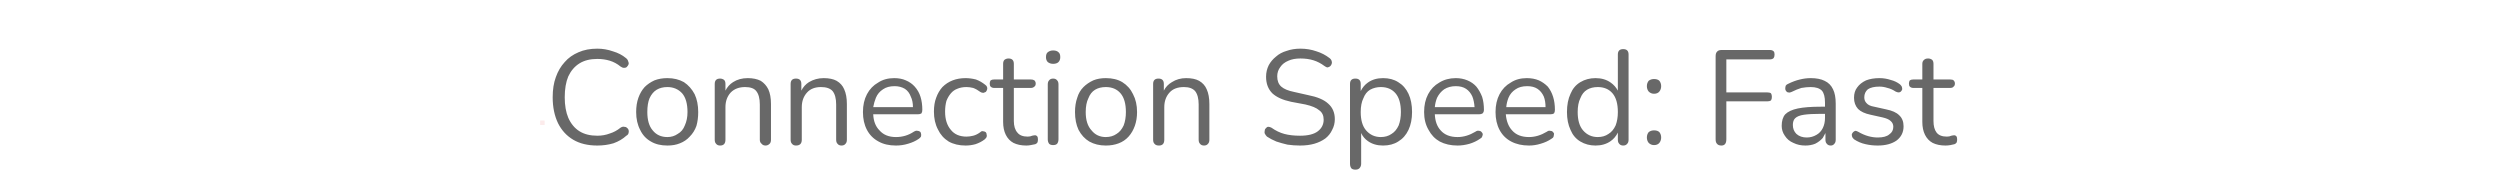 <svg width="560" height="40" viewBox="0 0 560 40" xmlns="http://www.w3.org/2000/svg"><mask id="satori_om-id"><rect x="0" y="0" width="560" height="40" fill="#fff"/></mask><mask id="satori_om-id-1"><rect x="0" y="0" width="560" height="40" fill="#fff"/></mask><mask id="satori_om-id-1-1"><rect x="121" y="27" width="1" height="1" fill="#fff"/></mask><rect x="121" y="27" width="1" height="1" fill="rgba(220, 55, 52, 0.1)"/><mask id="satori_om-id-1-3"><rect x="122" y="0" width="317" height="40" fill="#fff"/></mask><path fill="#686868" d="M133.8 32.6L133.8 32.6Q130.6 32.6 128.4 31.3Q126.2 30.0 125.0 27.6Q123.8 25.1 123.8 21.8L123.8 21.8Q123.8 19.2 124.5 17.3Q125.2 15.3 126.5 13.9Q127.7 12.5 129.6 11.7Q131.4 10.9 133.8 10.9L133.8 10.9Q135.6 10.9 137.3 11.5Q139.0 12.0 140.2 13.0L140.2 13.0Q140.6 13.3 140.7 13.7Q140.9 14.1 140.8 14.4Q140.7 14.7 140.4 15.0Q140.2 15.2 139.8 15.2Q139.4 15.2 139.0 14.9L139.0 14.9Q137.9 14.0 136.6 13.6Q135.3 13.2 133.8 13.2L133.8 13.2Q131.4 13.2 129.8 14.2Q128.2 15.2 127.3 17.1Q126.5 19.0 126.5 21.8L126.5 21.8Q126.5 24.5 127.3 26.4Q128.2 28.4 129.8 29.4Q131.4 30.4 133.8 30.4L133.8 30.4Q135.3 30.4 136.6 29.9Q137.9 29.5 139.0 28.6L139.0 28.6Q139.5 28.3 139.8 28.4Q140.2 28.4 140.4 28.6Q140.7 28.8 140.8 29.1Q140.9 29.4 140.8 29.8Q140.7 30.2 140.3 30.4L140.3 30.4Q139.1 31.5 137.4 32.1Q135.7 32.6 133.8 32.6ZM149.5 32.6L149.5 32.6Q147.3 32.6 145.8 31.7Q144.2 30.8 143.4 29.1Q142.5 27.4 142.5 25.1L142.5 25.1Q142.5 23.3 143 21.9Q143.5 20.5 144.4 19.5Q145.3 18.6 146.6 18.0Q147.9 17.5 149.5 17.5L149.5 17.5Q151.6 17.5 153.2 18.4Q154.7 19.4 155.6 21.1Q156.4 22.8 156.4 25.1L156.4 25.1Q156.4 26.8 156.0 28.2Q155.5 29.6 154.5 30.6Q153.6 31.6 152.3 32.1Q151.1 32.6 149.5 32.6ZM149.5 30.7L149.5 30.7Q150.8 30.7 151.8 30.0Q152.9 29.4 153.4 28.1Q154.0 26.8 154.0 25.1L154.0 25.1Q154.0 22.3 152.8 20.9Q151.5 19.5 149.5 19.5L149.5 19.5Q148.1 19.5 147.1 20.1Q146.1 20.7 145.5 22.0Q145.0 23.2 145.0 25.1L145.0 25.1Q145.0 27.8 146.2 29.2Q147.4 30.7 149.5 30.7ZM161.3 32.6L161.3 32.6Q160.7 32.6 160.4 32.2Q160.1 31.9 160.1 31.3L160.1 31.3L160.1 18.8Q160.1 18.2 160.4 17.9Q160.7 17.6 161.3 17.6Q161.8 17.6 162.2 17.9Q162.5 18.2 162.5 18.8L162.5 18.8L162.5 20.3Q163.1 19.1 164.2 18.4L164.2 18.4Q165.6 17.5 167.5 17.5L167.5 17.5Q169.2 17.5 170.4 18.1Q171.5 18.8 172.1 20.0Q172.7 21.3 172.7 23.3L172.7 23.3L172.7 31.3Q172.7 31.9 172.4 32.2Q172.0 32.6 171.5 32.6L171.5 32.6Q170.9 32.6 170.6 32.2Q170.2 31.9 170.2 31.3L170.2 31.3L170.2 23.4Q170.2 21.4 169.4 20.4Q168.7 19.5 166.9 19.5L166.9 19.5Q164.9 19.5 163.7 20.7Q162.5 22.0 162.5 24.0L162.5 24.0L162.5 31.3Q162.5 32.6 161.3 32.6ZM178.3 32.6L178.3 32.6Q177.7 32.6 177.4 32.2Q177.1 31.9 177.1 31.3L177.1 31.3L177.1 18.8Q177.1 18.2 177.4 17.9Q177.7 17.6 178.3 17.6Q178.9 17.6 179.2 17.9Q179.5 18.2 179.5 18.8L179.5 18.8L179.5 20.3Q180.1 19.1 181.2 18.4L181.2 18.4Q182.7 17.5 184.5 17.5L184.5 17.5Q186.3 17.5 187.4 18.1Q188.6 18.8 189.1 20.0Q189.7 21.3 189.7 23.3L189.7 23.3L189.7 31.3Q189.7 31.9 189.4 32.2Q189.1 32.6 188.5 32.6L188.5 32.6Q187.9 32.6 187.6 32.2Q187.3 31.9 187.3 31.3L187.3 31.3L187.3 23.4Q187.3 21.4 186.5 20.4Q185.7 19.5 183.9 19.5L183.9 19.5Q181.9 19.5 180.8 20.7Q179.6 22.0 179.6 24.0L179.6 24.0L179.6 31.3Q179.6 32.6 178.3 32.6ZM200.7 32.6L200.7 32.6Q198.4 32.6 196.8 31.7Q195.1 30.8 194.2 29.1Q193.3 27.4 193.3 25.1L193.3 25.1Q193.3 22.8 194.2 21.1Q195.1 19.4 196.7 18.5Q198.2 17.5 200.3 17.5L200.3 17.5Q201.8 17.5 202.9 18.0Q204.1 18.5 204.9 19.4Q205.8 20.4 206.2 21.7Q206.6 23.0 206.6 24.6L206.6 24.6Q206.6 25.1 206.4 25.4Q206.1 25.6 205.6 25.6L205.6 25.6L195.6 25.6Q195.7 27.9 197.0 29.2L197.0 29.2Q198.3 30.7 200.7 30.7L200.7 30.7Q201.8 30.7 202.8 30.4Q203.8 30.1 204.7 29.5L204.7 29.5Q205.2 29.2 205.5 29.3Q205.8 29.3 206.1 29.5Q206.3 29.7 206.3 29.9Q206.4 30.2 206.3 30.6Q206.1 30.9 205.8 31.1L205.8 31.1Q204.8 31.8 203.4 32.2Q202.1 32.6 200.7 32.6ZM195.6 24.0L195.6 24.0L204.5 24.0Q204.5 22.6 204.0 21.6L204.0 21.6Q203.6 20.5 202.7 19.9Q201.7 19.3 200.4 19.3L200.4 19.3Q198.8 19.3 197.8 20.0Q196.7 20.7 196.2 21.9L196.2 21.9Q195.8 22.9 195.6 24.0ZM216.3 32.6L216.3 32.6Q214.1 32.6 212.5 31.7Q210.9 30.7 210.1 29.0Q209.2 27.3 209.2 25.0L209.2 25.0Q209.2 23.2 209.7 21.9Q210.2 20.5 211.1 19.5Q212.1 18.5 213.4 18.0Q214.7 17.5 216.3 17.5L216.3 17.5Q217.4 17.5 218.6 17.8Q219.7 18.2 220.7 19.0L220.7 19.0Q221.0 19.2 221.1 19.5Q221.2 19.8 221.1 20.1Q221.0 20.4 220.8 20.6Q220.6 20.7 220.3 20.8Q219.9 20.8 219.6 20.6L219.6 20.6Q218.8 20.0 218.0 19.7Q217.2 19.5 216.5 19.5L216.5 19.5Q215.3 19.5 214.4 19.9Q213.6 20.2 213.0 20.9Q212.4 21.6 212.0 22.6Q211.7 23.7 211.7 25.0L211.7 25.0Q211.7 27.6 213.0 29.1Q214.2 30.6 216.5 30.6L216.5 30.6Q217.2 30.6 218.0 30.4Q218.8 30.2 219.6 29.6L219.6 29.6Q219.9 29.3 220.2 29.4Q220.5 29.4 220.8 29.6Q221.0 29.8 221.0 30.1Q221.1 30.4 221.0 30.7Q220.9 30.9 220.6 31.2L220.6 31.2Q219.7 31.9 218.5 32.3Q217.4 32.6 216.3 32.6ZM229.9 32.6L229.9 32.6Q228.2 32.6 227.0 32.0Q225.9 31.4 225.3 30.2Q224.7 29.0 224.7 27.3L224.7 27.3L224.7 19.7L222.7 19.7Q222.2 19.7 221.9 19.4Q221.7 19.2 221.7 18.7L221.7 18.7Q221.7 18.3 221.9 18.0Q222.2 17.8 222.7 17.8L222.7 17.8L224.7 17.8L224.7 14.3Q224.7 13.7 225.0 13.4Q225.4 13.1 225.9 13.1L225.9 13.1Q226.5 13.1 226.8 13.4Q227.1 13.7 227.1 14.3L227.1 14.3L227.1 17.8L230.9 17.8Q231.4 17.8 231.7 18.0Q232.0 18.3 232.0 18.7L232.0 18.7Q232.0 19.2 231.7 19.4Q231.4 19.7 230.9 19.7L230.9 19.7L227.1 19.7L227.1 27.1Q227.1 28.8 227.9 29.7Q228.6 30.6 230.2 30.6L230.2 30.6Q230.8 30.6 231.2 30.4Q231.6 30.3 231.9 30.3L231.9 30.3Q232.1 30.3 232.3 30.5Q232.5 30.7 232.5 31.2L232.5 31.2Q232.5 31.6 232.4 31.9Q232.2 32.2 231.9 32.3L231.9 32.3Q231.5 32.4 230.9 32.5Q230.4 32.6 229.9 32.6ZM235.9 32.5L235.9 32.5Q235.3 32.5 235.0 32.2Q234.7 31.8 234.7 31.2L234.7 31.2L234.7 18.9Q234.7 18.3 235.0 18.0Q235.3 17.6 235.9 17.6L235.9 17.6Q236.5 17.6 236.8 18.0Q237.1 18.3 237.1 18.9L237.1 18.9L237.1 31.2Q237.1 31.8 236.8 32.2Q236.5 32.5 235.9 32.5ZM235.9 14.3L235.9 14.3Q235.2 14.3 234.7 13.9Q234.3 13.5 234.3 12.8L234.3 12.8Q234.3 12.0 234.7 11.7Q235.2 11.3 235.9 11.3L235.9 11.3Q236.7 11.3 237.1 11.7Q237.5 12.0 237.5 12.8L237.5 12.8Q237.5 13.5 237.1 13.9Q236.7 14.3 235.9 14.3ZM247.7 32.6L247.7 32.6Q245.6 32.6 244.0 31.7Q242.5 30.8 241.6 29.1Q240.8 27.4 240.8 25.1L240.8 25.1Q240.8 23.3 241.3 21.9Q241.7 20.5 242.7 19.5Q243.6 18.6 244.9 18.0Q246.1 17.5 247.7 17.5L247.7 17.5Q249.9 17.5 251.4 18.4Q253.0 19.4 253.8 21.1Q254.7 22.8 254.7 25.1L254.7 25.1Q254.7 26.8 254.2 28.2Q253.7 29.6 252.8 30.6Q251.9 31.6 250.6 32.1Q249.3 32.6 247.7 32.6ZM247.7 30.7L247.7 30.7Q249.1 30.7 250.1 30.0Q251.1 29.4 251.7 28.1Q252.2 26.8 252.2 25.1L252.2 25.1Q252.2 22.3 251.0 20.9Q249.8 19.5 247.7 19.5L247.7 19.5Q246.3 19.5 245.3 20.1Q244.3 20.7 243.8 22.0Q243.2 23.2 243.2 25.1L243.2 25.1Q243.2 27.8 244.5 29.2Q245.7 30.7 247.7 30.7ZM259.6 32.6L259.6 32.6Q258.9 32.6 258.6 32.2Q258.3 31.9 258.3 31.3L258.3 31.3L258.3 18.8Q258.3 18.2 258.6 17.9Q258.9 17.6 259.5 17.6Q260.1 17.6 260.4 17.9Q260.7 18.2 260.7 18.8L260.7 18.8L260.7 20.3Q261.3 19.1 262.5 18.4L262.5 18.4Q263.9 17.5 265.7 17.5L265.7 17.5Q267.5 17.5 268.6 18.1Q269.8 18.8 270.3 20.0Q270.9 21.3 270.9 23.3L270.9 23.3L270.9 31.3Q270.9 31.9 270.6 32.2Q270.3 32.6 269.7 32.6L269.7 32.6Q269.1 32.6 268.8 32.2Q268.5 31.9 268.5 31.3L268.5 31.3L268.5 23.4Q268.5 21.4 267.7 20.4Q266.9 19.5 265.2 19.5L265.2 19.5Q263.1 19.5 262.0 20.7Q260.8 22.0 260.8 24.0L260.8 24.0L260.8 31.3Q260.8 32.6 259.6 32.6Z M291.2 32.6L291.2 32.6Q289.8 32.6 288.4 32.4Q287.1 32.1 285.9 31.7Q284.7 31.2 283.8 30.6L283.8 30.6Q283.5 30.3 283.3 29.9Q283.2 29.6 283.3 29.3Q283.3 28.9 283.6 28.7Q283.8 28.4 284.1 28.4Q284.4 28.4 284.8 28.6L284.8 28.6Q286.2 29.6 287.7 30.0Q289.2 30.4 291.2 30.4L291.2 30.4Q293.9 30.4 295.2 29.4Q296.5 28.4 296.5 26.8L296.5 26.8Q296.5 25.4 295.5 24.7Q294.6 23.9 292.4 23.4L292.4 23.4L289.2 22.8Q286.4 22.2 285.0 20.9Q283.6 19.5 283.6 17.2L283.6 17.2Q283.6 15.8 284.2 14.6Q284.8 13.5 285.8 12.7Q286.8 11.8 288.2 11.4Q289.6 10.9 291.3 10.9L291.3 10.9Q293.2 10.9 294.9 11.5Q296.5 12.0 297.8 13.0L297.8 13.0Q298.2 13.3 298.3 13.7Q298.4 14.0 298.3 14.3Q298.2 14.6 298.0 14.8Q297.8 15.0 297.4 15.1Q297.1 15.1 296.7 14.8L296.7 14.8Q295.5 13.9 294.2 13.5Q292.9 13.1 291.3 13.1L291.3 13.1Q289.7 13.1 288.6 13.6Q287.4 14.1 286.8 15.0Q286.1 15.9 286.1 17.1L286.1 17.1Q286.1 18.6 287.0 19.4Q287.9 20.2 289.9 20.6L289.9 20.6L293.0 21.3Q296.1 21.9 297.5 23.2Q299.0 24.5 299.0 26.7L299.0 26.7Q299.0 28.0 298.4 29.1Q297.9 30.2 296.9 31.0Q295.8 31.8 294.4 32.2Q293.0 32.6 291.2 32.6ZM303.6 38.0L303.6 38.0Q303.0 38.0 302.7 37.7Q302.4 37.3 302.4 36.7L302.4 36.7L302.4 18.8Q302.4 18.2 302.7 17.9Q303.0 17.6 303.6 17.6L303.6 17.6Q304.2 17.6 304.5 17.9Q304.8 18.2 304.8 18.8L304.8 18.8L304.8 20.4Q305.4 19.2 306.4 18.5L306.4 18.5Q307.8 17.5 309.8 17.5L309.8 17.5Q311.8 17.5 313.2 18.4Q314.7 19.3 315.5 21.0Q316.3 22.7 316.3 25.1L316.3 25.1Q316.3 27.4 315.5 29.1Q314.7 30.8 313.2 31.7Q311.8 32.6 309.8 32.6Q307.8 32.6 306.4 31.6L306.4 31.6Q305.4 30.9 304.9 29.8L304.9 29.8L304.9 36.7Q304.9 37.3 304.5 37.7Q304.2 38.0 303.6 38.0ZM309.3 30.7L309.3 30.7Q310.7 30.7 311.7 30.0Q312.7 29.4 313.3 28.1Q313.8 26.8 313.8 25.1L313.8 25.1Q313.8 22.3 312.6 20.9Q311.4 19.5 309.3 19.5L309.3 19.5Q308.0 19.5 306.9 20.1Q305.9 20.7 305.4 22.0Q304.8 23.2 304.8 25.1L304.8 25.1Q304.8 27.8 306.0 29.2Q307.3 30.7 309.3 30.7ZM326.5 32.6L326.5 32.6Q324.2 32.6 322.5 31.7Q320.9 30.8 320.0 29.1Q319.0 27.4 319.0 25.1L319.0 25.1Q319.0 22.8 319.9 21.1Q320.8 19.4 322.4 18.5Q324.0 17.5 326.1 17.5L326.1 17.5Q327.5 17.5 328.7 18.0Q329.9 18.5 330.7 19.4Q331.5 20.4 332.0 21.7Q332.4 23.0 332.4 24.6L332.4 24.6Q332.4 25.1 332.1 25.4Q331.8 25.6 331.3 25.6L331.3 25.6L321.4 25.6Q321.5 27.9 322.7 29.2L322.7 29.2Q324.0 30.7 326.5 30.7L326.5 30.7Q327.5 30.7 328.5 30.4Q329.5 30.1 330.5 29.5L330.5 29.5Q330.9 29.2 331.3 29.3Q331.6 29.3 331.8 29.5Q332.0 29.7 332.1 29.9Q332.2 30.2 332.0 30.6Q331.9 30.9 331.5 31.1L331.5 31.1Q330.5 31.8 329.2 32.2Q327.8 32.6 326.5 32.6ZM321.4 24.0L321.4 24.0L330.3 24.0Q330.2 22.6 329.8 21.6L329.8 21.6Q329.3 20.5 328.4 19.9Q327.5 19.3 326.1 19.3L326.1 19.3Q324.6 19.3 323.5 20.0Q322.5 20.7 321.9 21.9L321.9 21.9Q321.5 22.9 321.4 24.0ZM342.5 32.6L342.5 32.6Q340.2 32.6 338.5 31.7Q336.8 30.8 335.9 29.1Q335.0 27.4 335.0 25.1L335.0 25.1Q335.0 22.8 335.9 21.1Q336.8 19.4 338.4 18.5Q339.9 17.5 342.0 17.5L342.0 17.5Q343.5 17.5 344.7 18.0Q345.8 18.5 346.7 19.4Q347.5 20.4 347.9 21.7Q348.3 23.0 348.3 24.6L348.3 24.6Q348.3 25.1 348.1 25.4Q347.8 25.6 347.3 25.6L347.3 25.6L337.3 25.6Q337.5 27.9 338.7 29.2L338.7 29.2Q340.0 30.7 342.5 30.7L342.5 30.7Q343.5 30.7 344.5 30.4Q345.5 30.1 346.5 29.5L346.5 29.5Q346.9 29.2 347.2 29.3Q347.6 29.3 347.8 29.5Q348.0 29.7 348.1 29.9Q348.1 30.2 348.0 30.6Q347.9 30.9 347.5 31.1L347.5 31.1Q346.5 31.8 345.1 32.2Q343.8 32.6 342.5 32.6ZM337.4 24.0L337.4 24.0L346.2 24.0Q346.2 22.6 345.8 21.6L345.8 21.6Q345.3 20.5 344.4 19.9Q343.5 19.3 342.1 19.3L342.1 19.3Q340.5 19.3 339.5 20.0Q338.4 20.7 337.9 21.9L337.9 21.9Q337.5 22.9 337.4 24.0ZM357.4 32.6L357.4 32.6Q355.5 32.6 354.0 31.7Q352.5 30.8 351.8 29.1Q351.0 27.4 351.0 25.1L351.0 25.1Q351.0 22.7 351.8 21.0Q352.5 19.3 354.0 18.4Q355.5 17.5 357.4 17.5L357.4 17.5Q359.4 17.5 360.8 18.5L360.8 18.5Q361.8 19.2 362.4 20.3L362.4 20.3L362.4 12.2Q362.4 11.6 362.7 11.3Q363.0 11.0 363.6 11.0L363.6 11.0Q364.2 11.0 364.5 11.3Q364.8 11.6 364.8 12.2L364.8 12.2L364.8 31.3Q364.8 31.9 364.5 32.2Q364.2 32.6 363.6 32.6L363.6 32.6Q363.0 32.6 362.7 32.2Q362.4 31.9 362.4 31.3L362.4 31.3L362.4 29.7Q361.8 30.9 360.8 31.6L360.8 31.6Q359.4 32.6 357.4 32.6ZM357.9 30.7L357.9 30.7Q359.3 30.7 360.3 30.0Q361.3 29.4 361.9 28.1Q362.4 26.8 362.4 25.1L362.4 25.1Q362.4 22.3 361.2 20.9Q360.0 19.5 357.9 19.5L357.9 19.5Q356.5 19.5 355.5 20.1Q354.5 20.7 354.0 22.0Q353.4 23.2 353.4 25.1L353.4 25.1Q353.4 27.8 354.6 29.2Q355.9 30.7 357.9 30.7ZM370.5 32.5L370.5 32.5Q369.8 32.5 369.3 32.0Q368.9 31.5 368.9 30.8L368.9 30.8Q368.9 30.1 369.3 29.6Q369.8 29.2 370.5 29.2L370.5 29.2Q371.3 29.2 371.7 29.6Q372.1 30.1 372.1 30.8L372.1 30.8Q372.1 31.5 371.7 32.0Q371.3 32.5 370.5 32.5ZM370.5 21.0L370.5 21.0Q369.8 21.0 369.3 20.5Q368.9 20.0 368.9 19.3L368.9 19.3Q368.9 18.6 369.3 18.1Q369.8 17.7 370.5 17.7L370.5 17.7Q371.3 17.7 371.7 18.1Q372.1 18.6 372.1 19.3L372.1 19.3Q372.1 20.0 371.7 20.5Q371.3 21.0 370.5 21.0Z M385.6 32.6L385.6 32.6Q384.9 32.6 384.6 32.2Q384.3 31.9 384.3 31.2L384.3 31.2L384.3 12.6Q384.3 11.9 384.6 11.6Q384.9 11.2 385.6 11.2L385.6 11.2L396.5 11.2Q397.0 11.2 397.3 11.5Q397.5 11.7 397.5 12.2L397.5 12.2Q397.5 12.7 397.3 13.0Q397.0 13.3 396.5 13.3L396.5 13.3L386.7 13.3L386.7 20.7L395.9 20.7Q396.4 20.7 396.7 20.9Q396.9 21.2 396.9 21.7L396.9 21.7Q396.9 22.2 396.7 22.5Q396.4 22.7 395.9 22.7L395.9 22.7L386.7 22.7L386.7 31.2Q386.7 32.6 385.6 32.6ZM404.4 32.6L404.4 32.6Q402.9 32.6 401.7 32.0Q400.5 31.5 399.8 30.4Q399.1 29.4 399.1 28.2L399.1 28.2Q399.1 26.5 399.9 25.6Q400.8 24.7 402.7 24.3Q404.6 23.9 407.9 23.9L407.9 23.9L408.8 23.9L408.8 23.0Q408.8 21.1 408.1 20.3Q407.3 19.5 405.6 19.5L405.6 19.5Q404.6 19.5 403.5 19.7Q402.5 20.0 401.3 20.6L401.3 20.6Q400.9 20.8 400.6 20.7Q400.3 20.7 400.1 20.4Q399.9 20.2 399.9 19.9Q399.9 19.5 400.0 19.2Q400.2 18.9 400.5 18.8L400.5 18.8Q401.9 18.1 403.2 17.8Q404.4 17.5 405.6 17.5L405.6 17.5Q407.5 17.5 408.7 18.1Q410.0 18.7 410.6 20.0Q411.2 21.2 411.2 23.2L411.2 23.2L411.2 31.3Q411.2 31.9 410.9 32.2Q410.6 32.6 410.1 32.6L410.1 32.6Q409.5 32.6 409.2 32.2Q408.9 31.9 408.9 31.3L408.9 31.3L408.9 29.8Q408.6 30.4 408.3 30.9L408.3 30.9Q407.6 31.7 406.6 32.2Q405.6 32.6 404.4 32.6ZM408.8 26.4L408.8 25.5L407.9 25.5Q405.5 25.5 404.1 25.7Q402.7 25.9 402.1 26.5Q401.6 27.0 401.6 28.0L401.6 28.0Q401.6 29.2 402.4 30.0Q403.3 30.8 404.7 30.8L404.7 30.8Q405.9 30.8 406.9 30.2Q407.8 29.7 408.3 28.7Q408.8 27.7 408.8 26.4L408.8 26.4ZM420.6 32.6L420.6 32.6Q419.2 32.6 417.9 32.3Q416.5 32.0 415.3 31.2L415.3 31.2Q415.0 30.9 414.9 30.7Q414.8 30.4 414.8 30.1Q414.9 29.8 415.1 29.6Q415.3 29.4 415.6 29.3Q415.8 29.3 416.2 29.5L416.2 29.5Q417.4 30.2 418.5 30.5Q419.6 30.8 420.6 30.8L420.6 30.8Q422.4 30.8 423.2 30.1Q424.1 29.5 424.1 28.4L424.1 28.4Q424.1 27.6 423.5 27.1Q423.0 26.6 421.7 26.3L421.7 26.3L419.0 25.7Q417.1 25.3 416.2 24.4Q415.3 23.4 415.3 21.9L415.3 21.9Q415.3 20.5 416.0 19.6Q416.7 18.6 418.0 18.0Q419.3 17.5 421.0 17.5L421.0 17.5Q422.3 17.5 423.5 17.9Q424.7 18.2 425.6 18.9L425.6 18.9Q425.9 19.2 426.0 19.4Q426.1 19.7 426.1 20.0Q426.0 20.3 425.8 20.5Q425.6 20.7 425.3 20.7Q425.0 20.7 424.6 20.5L424.6 20.5Q423.7 19.9 422.8 19.7Q421.9 19.4 421.0 19.4L421.0 19.4Q419.3 19.4 418.4 20.0Q417.6 20.7 417.6 21.8L417.6 21.8Q417.6 22.6 418.1 23.1Q418.6 23.7 419.8 23.9L419.8 23.9L422.5 24.5Q424.5 24.9 425.4 25.8Q426.4 26.7 426.4 28.3L426.4 28.3Q426.4 30.3 424.8 31.5Q423.2 32.6 420.6 32.6ZM435.8 32.6L435.8 32.6Q434.1 32.6 432.9 32.0Q431.8 31.4 431.2 30.2Q430.6 29.0 430.6 27.3L430.6 27.3L430.6 19.7L428.6 19.7Q428.1 19.7 427.8 19.4Q427.6 19.2 427.6 18.7L427.6 18.7Q427.6 18.3 427.8 18.0Q428.1 17.8 428.6 17.8L428.6 17.8L430.6 17.8L430.6 14.3Q430.6 13.7 431.0 13.4Q431.3 13.1 431.9 13.1L431.9 13.1Q432.4 13.1 432.8 13.4Q433.1 13.7 433.1 14.3L433.1 14.3L433.1 17.8L436.8 17.8Q437.4 17.8 437.6 18.0Q437.9 18.3 437.9 18.7L437.9 18.7Q437.9 19.2 437.6 19.4Q437.4 19.7 436.8 19.7L436.8 19.7L433.1 19.7L433.1 27.1Q433.1 28.8 433.8 29.7Q434.5 30.6 436.1 30.6L436.1 30.6Q436.7 30.6 437.1 30.4Q437.5 30.3 437.8 30.3L437.8 30.3Q438.0 30.3 438.2 30.5Q438.4 30.7 438.4 31.2L438.4 31.2Q438.4 31.6 438.3 31.9Q438.1 32.2 437.8 32.3L437.8 32.3Q437.4 32.4 436.9 32.5Q436.3 32.6 435.8 32.6Z "/></svg>
